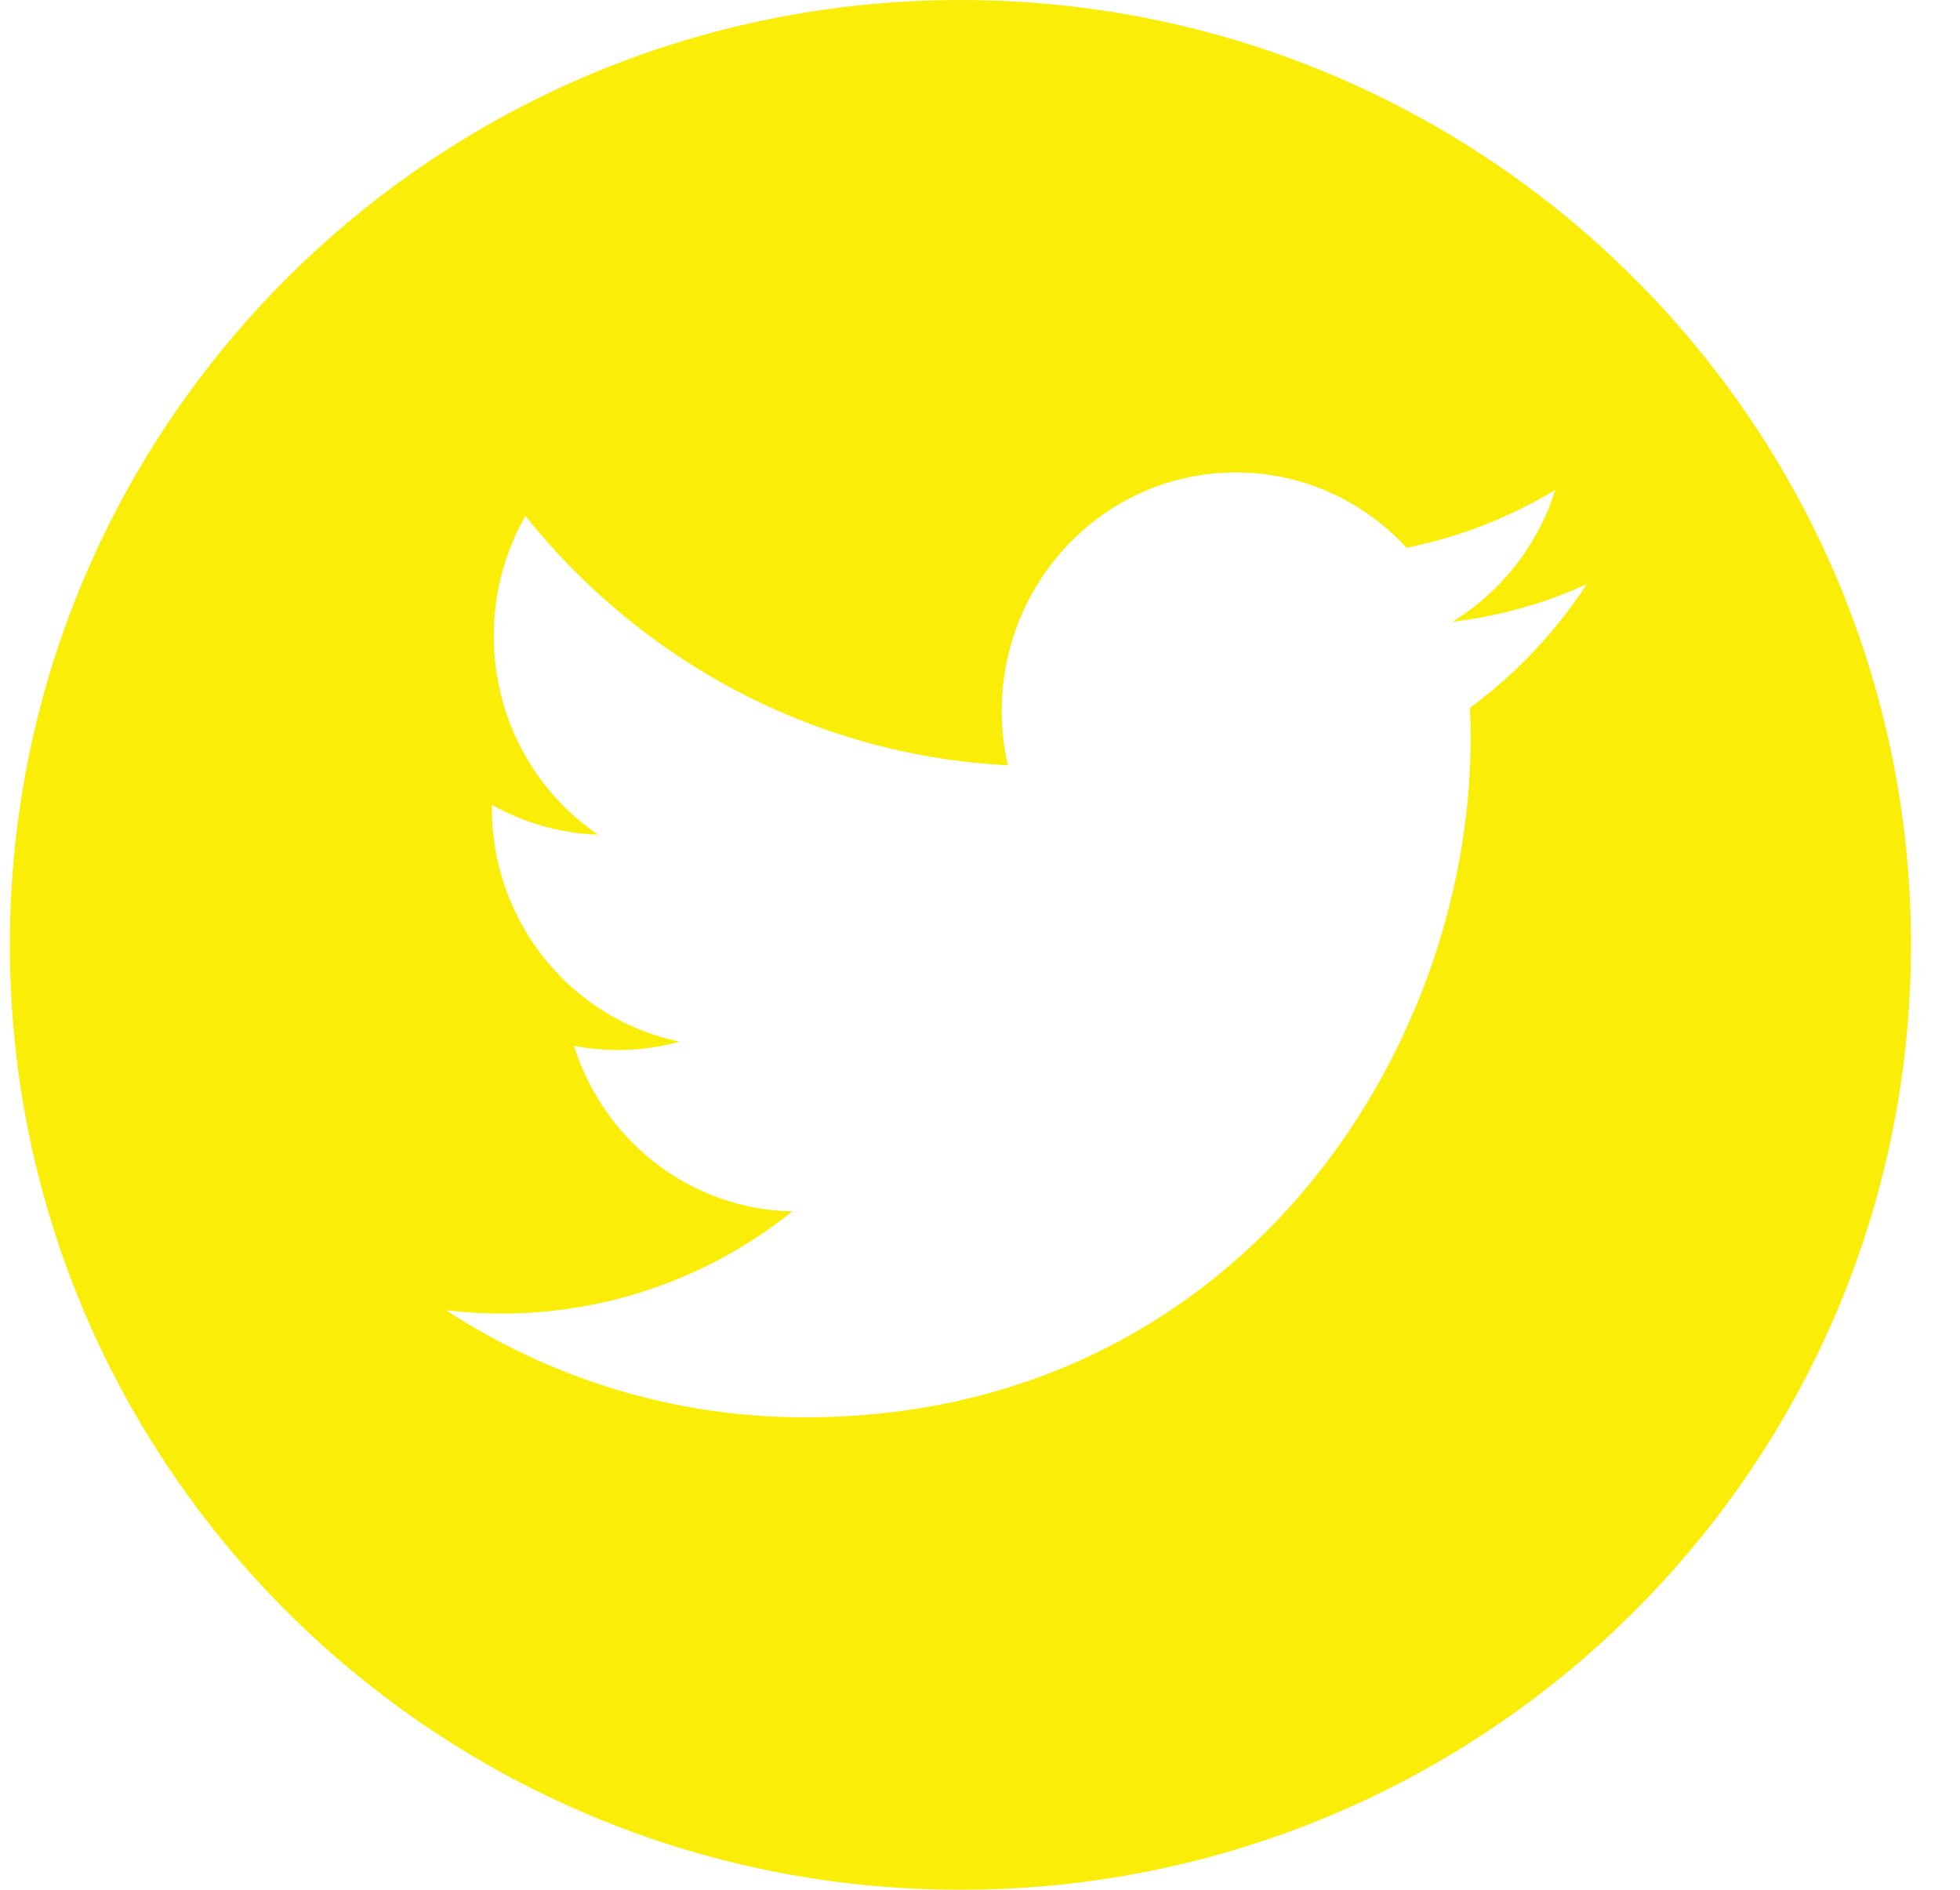 <svg width="28" height="27" viewBox="0 0 28 27" version="1.1" xmlns="http://www.w3.org/2000/svg" xmlns:xlink="http://www.w3.org/1999/xlink"><title>twitter</title><desc>Created with Sketch.</desc><g id="Page-1" stroke="none" stroke-width="1" fill="none" fill-rule="evenodd"><g id="donate" transform="translate(-556, -2808)" fill="#FAED08"><path d="M569.721,2835 C577.221,2835 583.3,2828.956 583.3,2821.5 C583.3,2814.044 577.221,2808 569.721,2808 C562.221,2808 556.141,2814.044 556.141,2821.5 C556.141,2828.956 562.221,2835 569.721,2835 Z M578.667,2816.348 C578.069,2816.619 577.424,2816.803 576.748,2816.884 C577.438,2816.463 577.968,2815.795 578.218,2815 C577.571,2815.39 576.857,2815.673 576.093,2815.826 C575.485,2815.163 574.616,2814.75 573.653,2814.75 C571.808,2814.75 570.311,2816.276 570.311,2818.158 C570.311,2818.425 570.34,2818.684 570.398,2818.934 C567.619,2818.792 565.156,2817.436 563.506,2815.372 C563.218,2815.877 563.054,2816.463 563.054,2817.087 C563.054,2818.269 563.644,2819.312 564.541,2819.924 C563.994,2819.907 563.477,2819.752 563.026,2819.499 L563.026,2819.541 C563.026,2821.192 564.179,2822.57 565.709,2822.882 C565.429,2822.962 565.133,2823.002 564.828,2823.002 C564.613,2823.002 564.402,2822.982 564.199,2822.942 C564.624,2824.295 565.858,2825.281 567.322,2825.307 C566.178,2826.222 564.735,2826.767 563.169,2826.767 C562.9,2826.767 562.633,2826.751 562.372,2826.72 C563.851,2827.685 565.609,2828.25 567.497,2828.25 C573.647,2828.25 577.009,2823.058 577.009,2818.554 C577.009,2818.406 577.006,2818.257 577,2818.112 C577.653,2817.631 578.221,2817.032 578.667,2816.348 Z" id="twitter"/></g></g></svg>